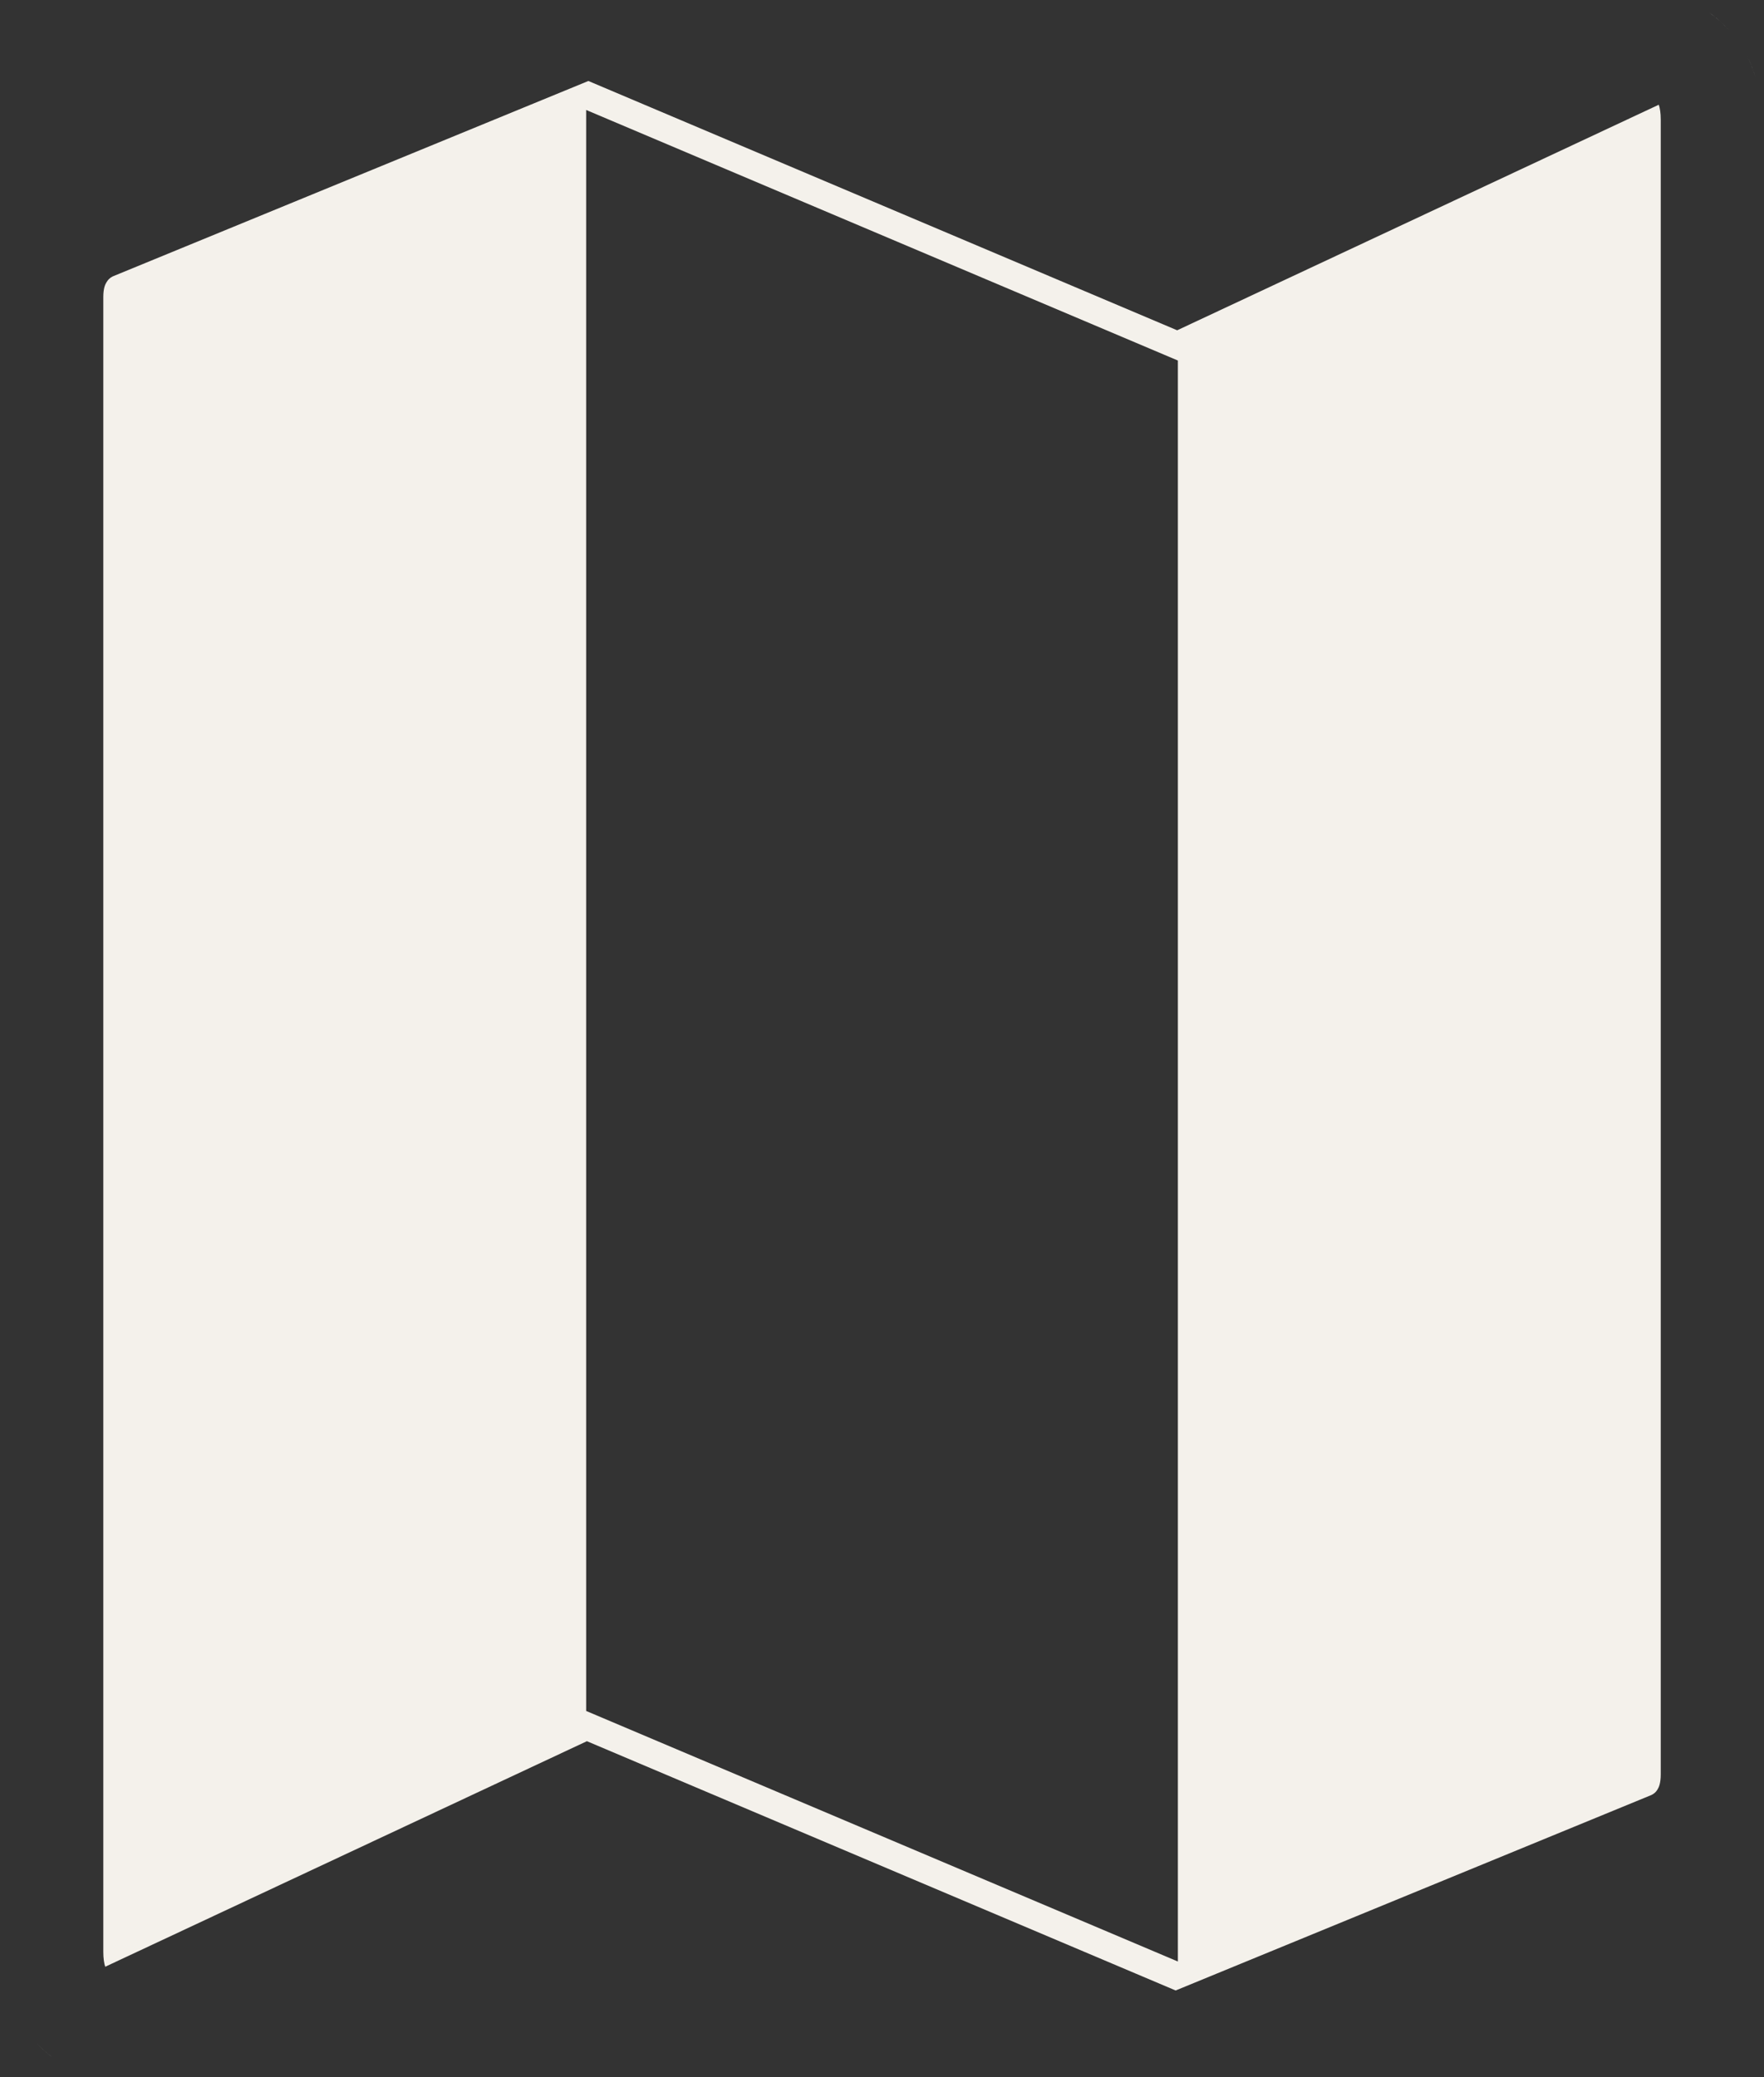 <svg width="79" height="93" viewBox="0 0 79 93" fill="none" xmlns="http://www.w3.org/2000/svg">
<rect x="0" y="0" width="79" height="93" fill="#333333" stroke="none"/>
<path d="M2.33 92.099C2.215 92.013 2.099 91.922 1.985 91.821C1.856 91.707 1.736 91.587 1.62 91.464C1.736 91.586 1.857 91.706 1.985 91.82L2.22 92.017C2.256 92.045 2.294 92.072 2.33 92.099ZM52.719 14.789L74.288 4.689C74.34 4.843 74.376 5.055 74.376 5.365V79.449C74.376 79.85 74.291 80.028 74.231 80.125C74.161 80.239 74.093 80.304 73.959 80.372L52.651 89.125L26.284 77.963L4.712 88.062C4.662 87.909 4.626 87.696 4.626 87.387V13.303C4.626 12.906 4.711 12.733 4.771 12.637C4.847 12.513 4.919 12.443 5.047 12.377L26.35 3.626L52.719 14.789ZM0.188 88.362C0.174 88.262 0.164 88.16 0.155 88.058C0.164 88.16 0.174 88.262 0.188 88.362ZM26.251 76.609L52.751 87.828V16.143L26.251 4.924V76.609ZM78.149 2.336C78.343 2.682 78.498 3.051 78.614 3.443C78.527 3.149 78.418 2.868 78.287 2.6L78.149 2.336ZM76.547 0.564C76.705 0.674 76.862 0.799 77.017 0.937C77.094 1.006 77.17 1.076 77.242 1.147L77.452 1.368C77.317 1.219 77.171 1.075 77.017 0.937C76.939 0.867 76.861 0.802 76.782 0.74L76.547 0.564ZM2.535 92.242C2.504 92.222 2.472 92.202 2.441 92.181C2.472 92.202 2.504 92.222 2.535 92.242ZM0.21 88.51C0.202 88.461 0.194 88.412 0.188 88.362C0.194 88.412 0.202 88.461 0.21 88.51Z" fill="#F4F1EB"/>
</svg>
